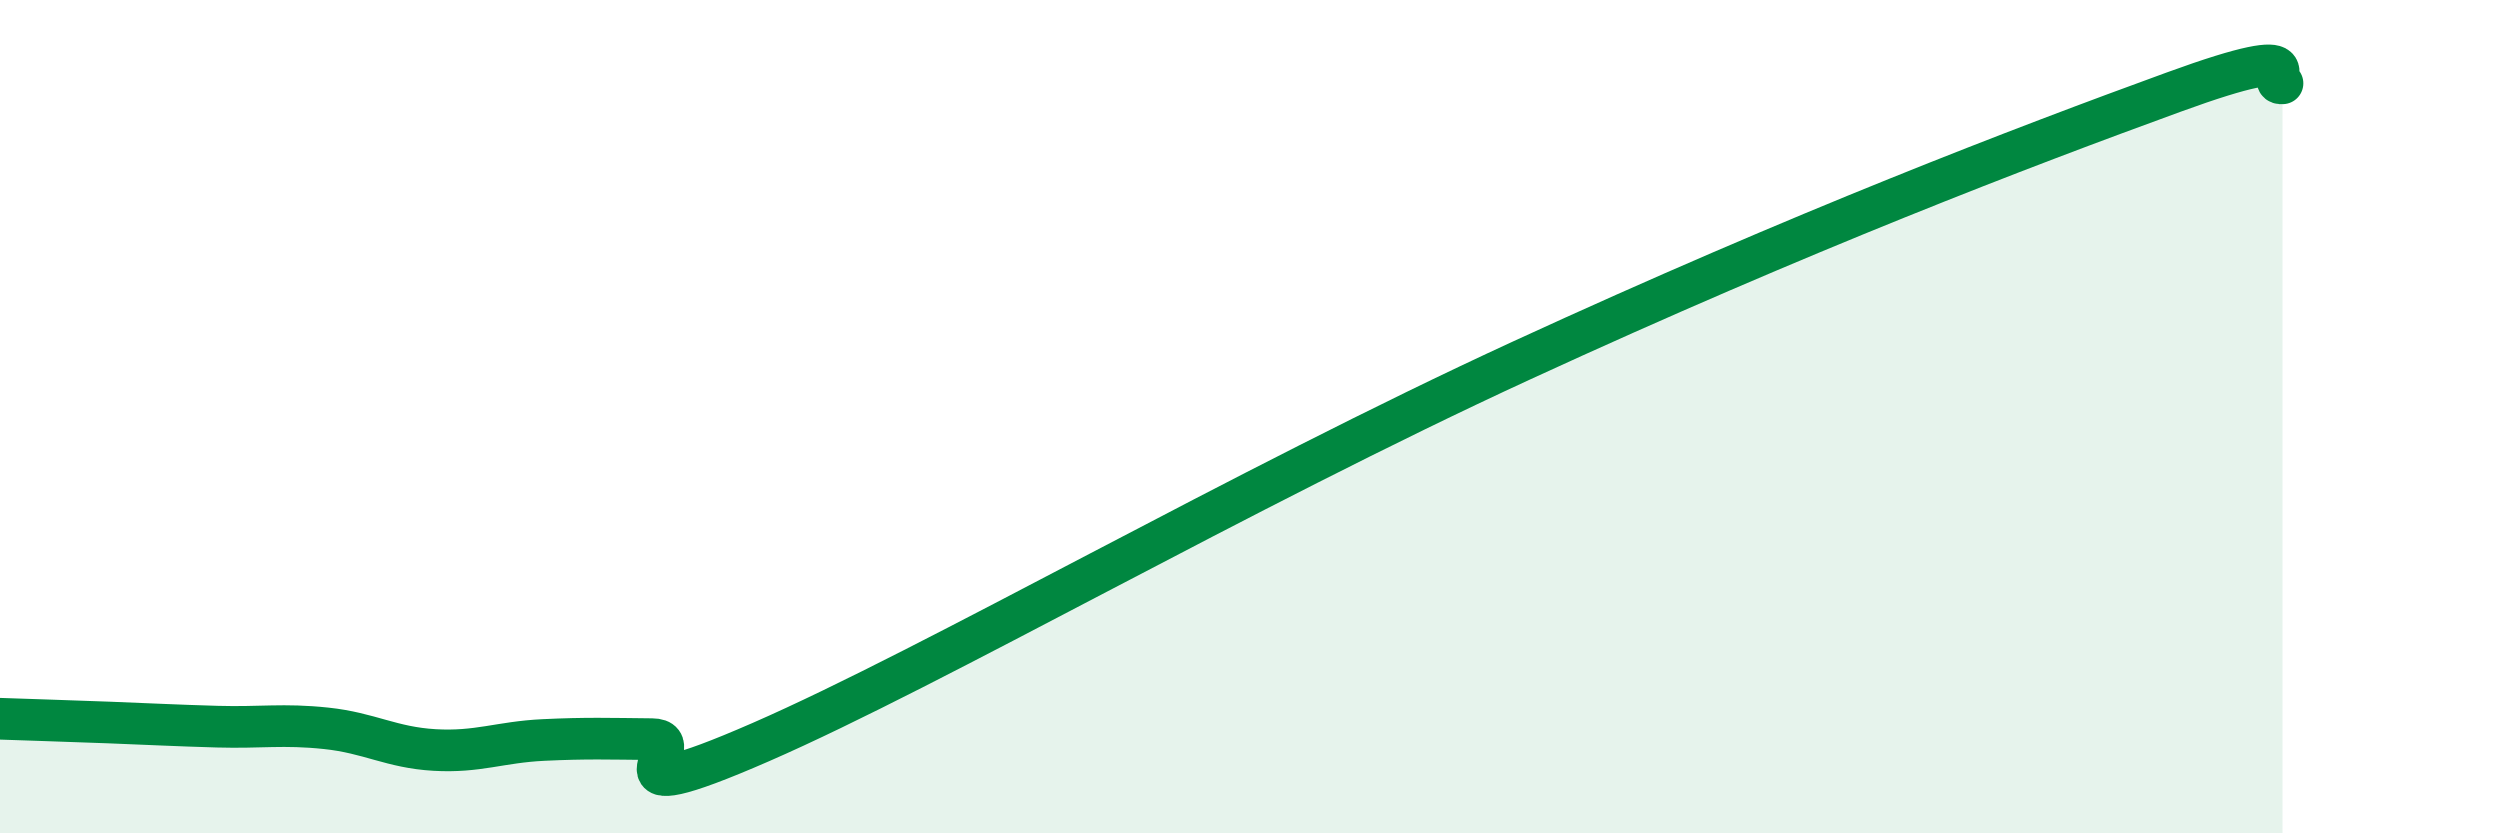 
    <svg width="60" height="20" viewBox="0 0 60 20" xmlns="http://www.w3.org/2000/svg">
      <path
        d="M 0,17.25 C 0.52,17.27 1.57,17.3 2.61,17.34 C 3.65,17.38 4.18,17.41 5.22,17.44 C 6.26,17.47 6.79,17.37 7.83,17.48 C 8.87,17.59 9.39,17.94 10.43,18 C 11.47,18.06 12,17.81 13.04,17.76 C 14.08,17.71 14.61,17.73 15.65,17.74 C 16.69,17.75 14.09,19.63 18.26,17.81 C 22.43,15.99 29.74,11.77 36.52,8.65 C 43.3,5.53 48.52,3.54 52.17,2.21 C 55.82,0.88 54.26,2.04 54.78,2L54.78 20L0 20Z"
        fill="#008740"
        opacity="0.1"
        stroke-linecap="round"
        stroke-linejoin="round"
      />
      <path
        d="M 0,17.25 C 0.52,17.27 1.57,17.3 2.61,17.34 C 3.65,17.38 4.18,17.41 5.22,17.44 C 6.26,17.47 6.79,17.37 7.83,17.48 C 8.87,17.59 9.39,17.94 10.43,18 C 11.47,18.06 12,17.81 13.04,17.76 C 14.08,17.71 14.61,17.73 15.65,17.74 C 16.69,17.75 14.09,19.63 18.26,17.81 C 22.43,15.99 29.74,11.77 36.52,8.65 C 43.3,5.53 48.52,3.54 52.17,2.21 C 55.82,0.88 54.26,2.04 54.78,2"
        stroke="#008740"
        stroke-width="1"
        fill="none"
        stroke-linecap="round"
        stroke-linejoin="round"
      />
    </svg>
  